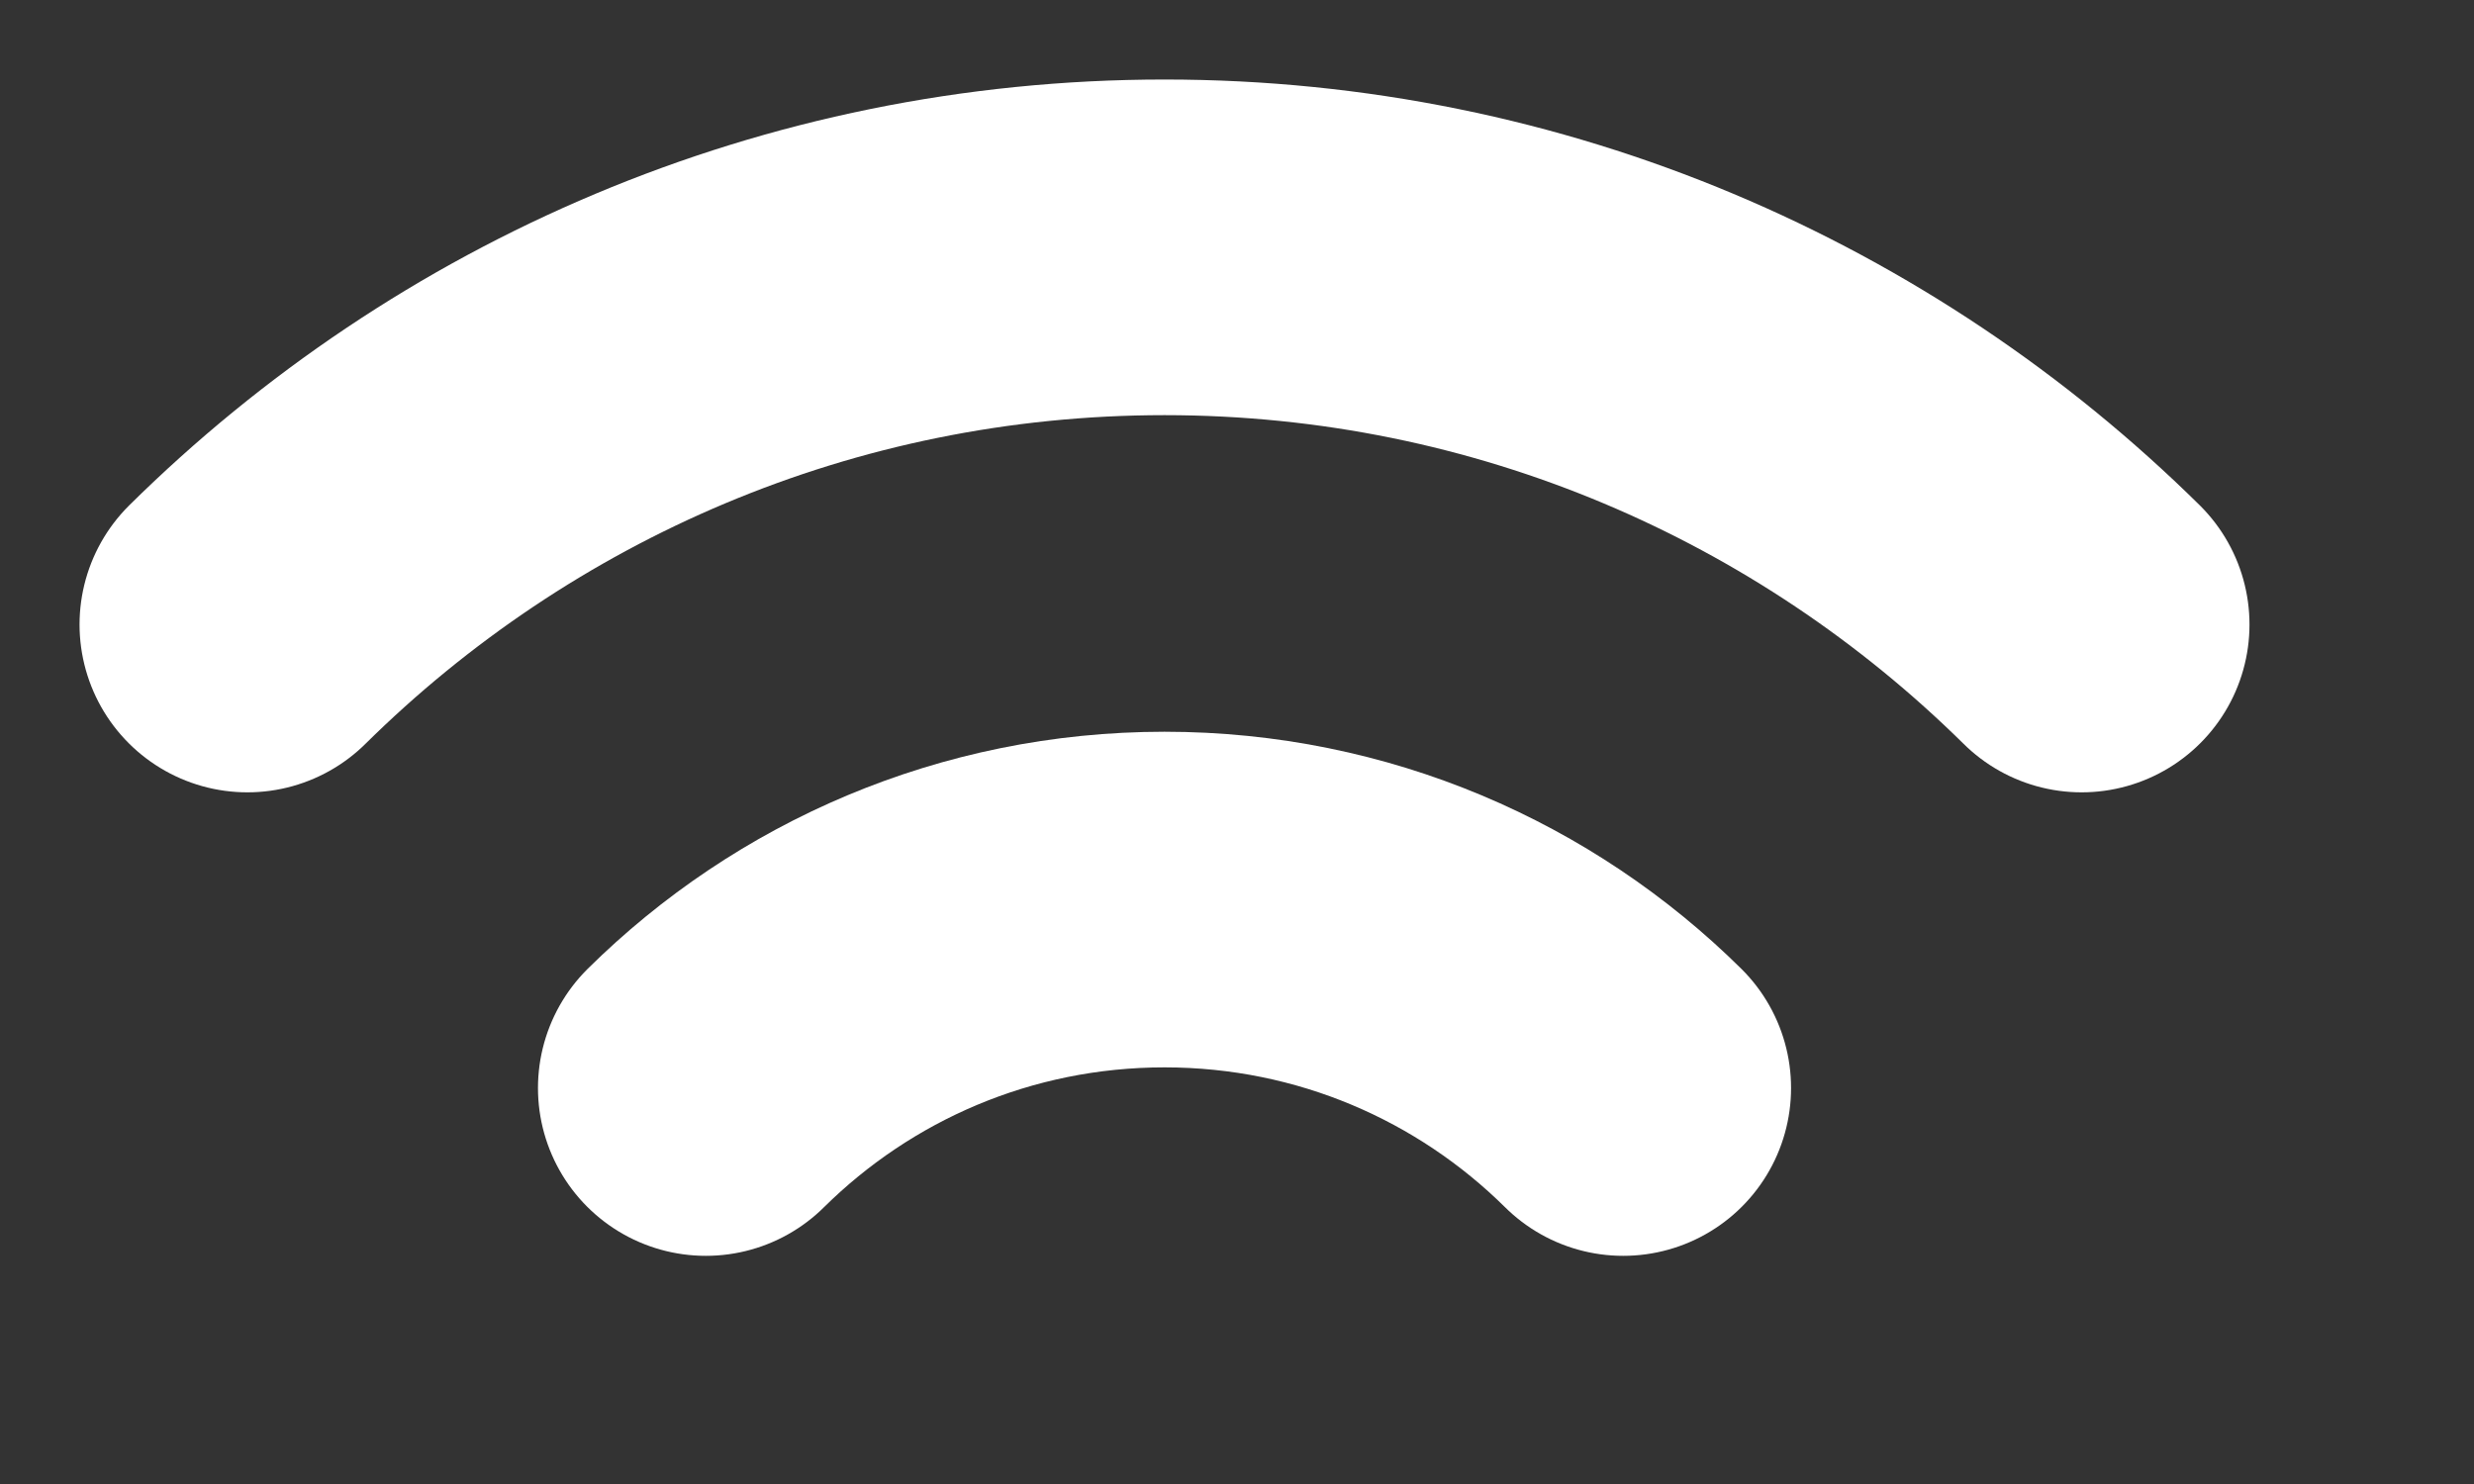 <?xml version="1.0" encoding="utf-8"?>
<svg xmlns="http://www.w3.org/2000/svg" fill="none" height="100%" overflow="visible" preserveAspectRatio="none" style="display: block;" viewBox="0 0 10 6" width="100%">
<rect x="0" y="0" width="10" height="6" fill="#333333" stroke="none"/>
<g id="Group">
<g id="Group_2">
<path d="M6.561 4.399C6.085 3.928 5.43 3.637 4.707 3.637C3.984 3.637 3.329 3.928 2.853 4.399" id="Vector" stroke="white" stroke-linecap="round" stroke-width="1.357"/>
<path d="M8.414 2.525C7.46 1.583 6.15 1 4.707 1C3.263 1 1.953 1.583 1 2.525" id="Vector_2" stroke="white" stroke-linecap="round" stroke-width="1.357"/>
</g>
</g>
</svg>